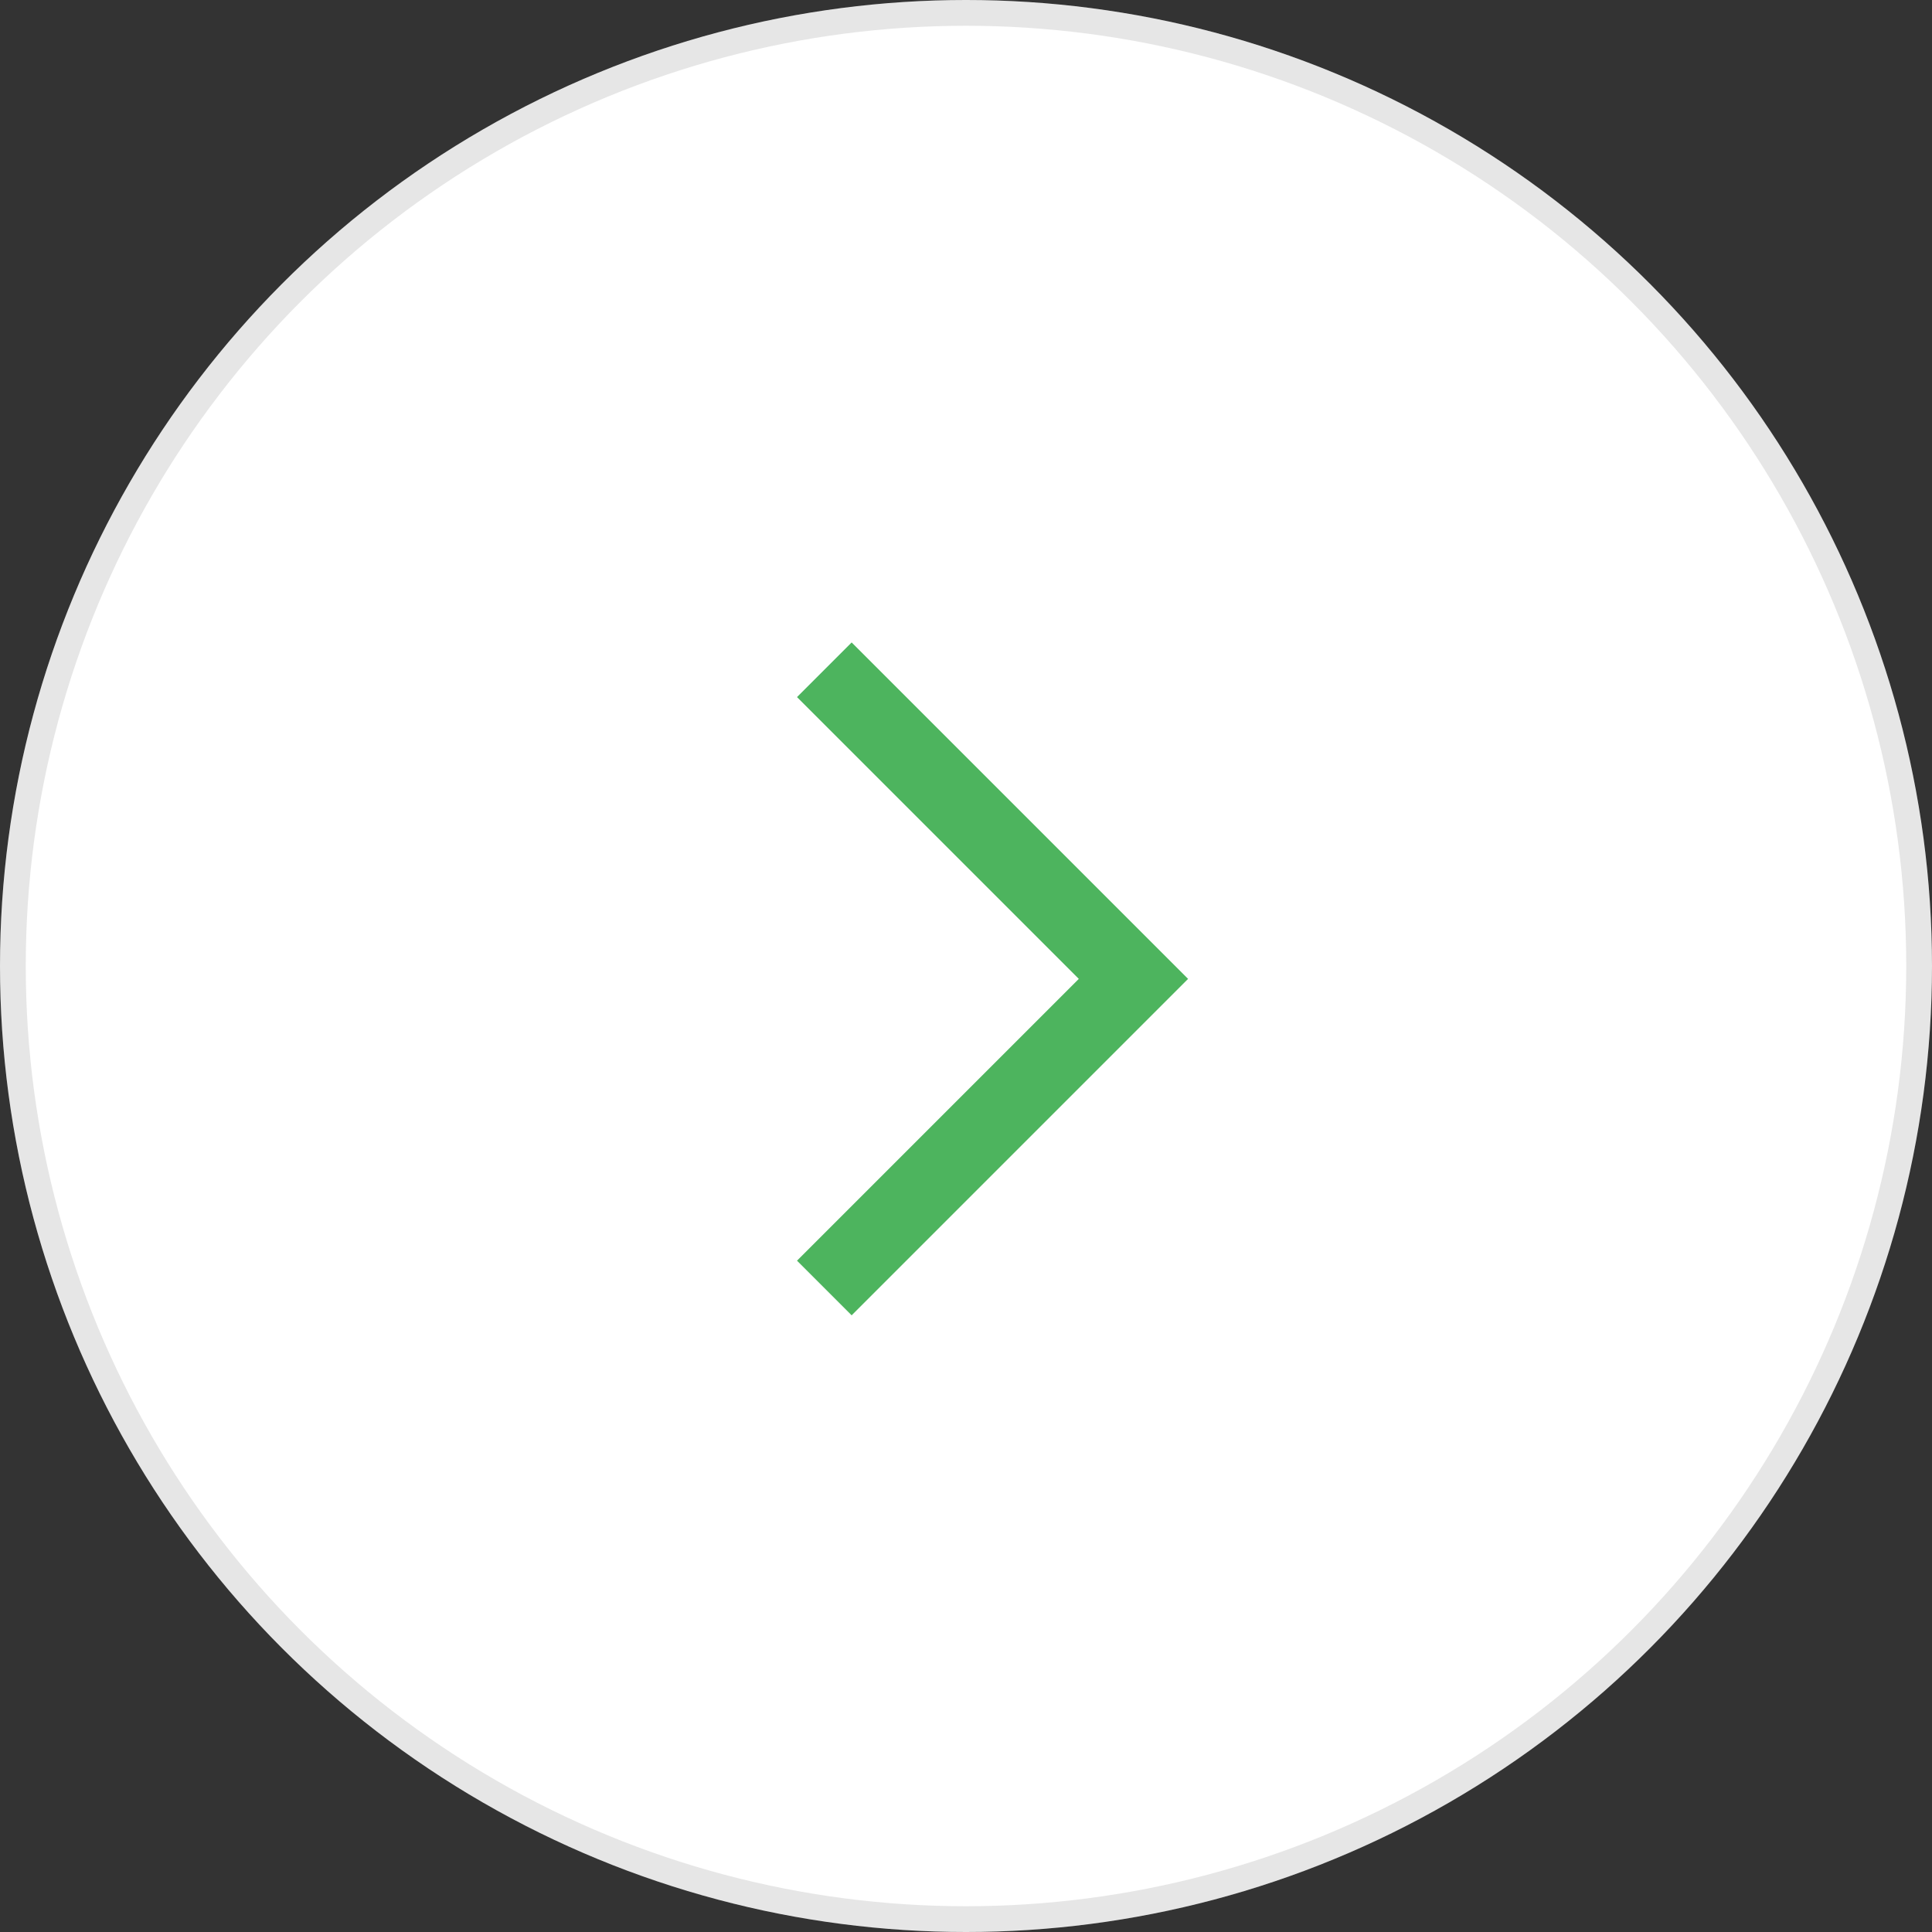 <?xml version="1.0" encoding="UTF-8"?> <svg xmlns="http://www.w3.org/2000/svg" width="75" height="75" viewBox="0 0 75 75" fill="none"><rect x="0" y="0" width="75" height="75" fill="#333333" stroke="none"/><circle cx="37.5" cy="37.5" r="37.5" fill="white"></circle><circle cx="37.5" cy="37.5" r="37" stroke="black" stroke-opacity="0.1"></circle><path d="M32 26L44 38L32 50" stroke="#4DB45E" stroke-width="3"></path></svg> 